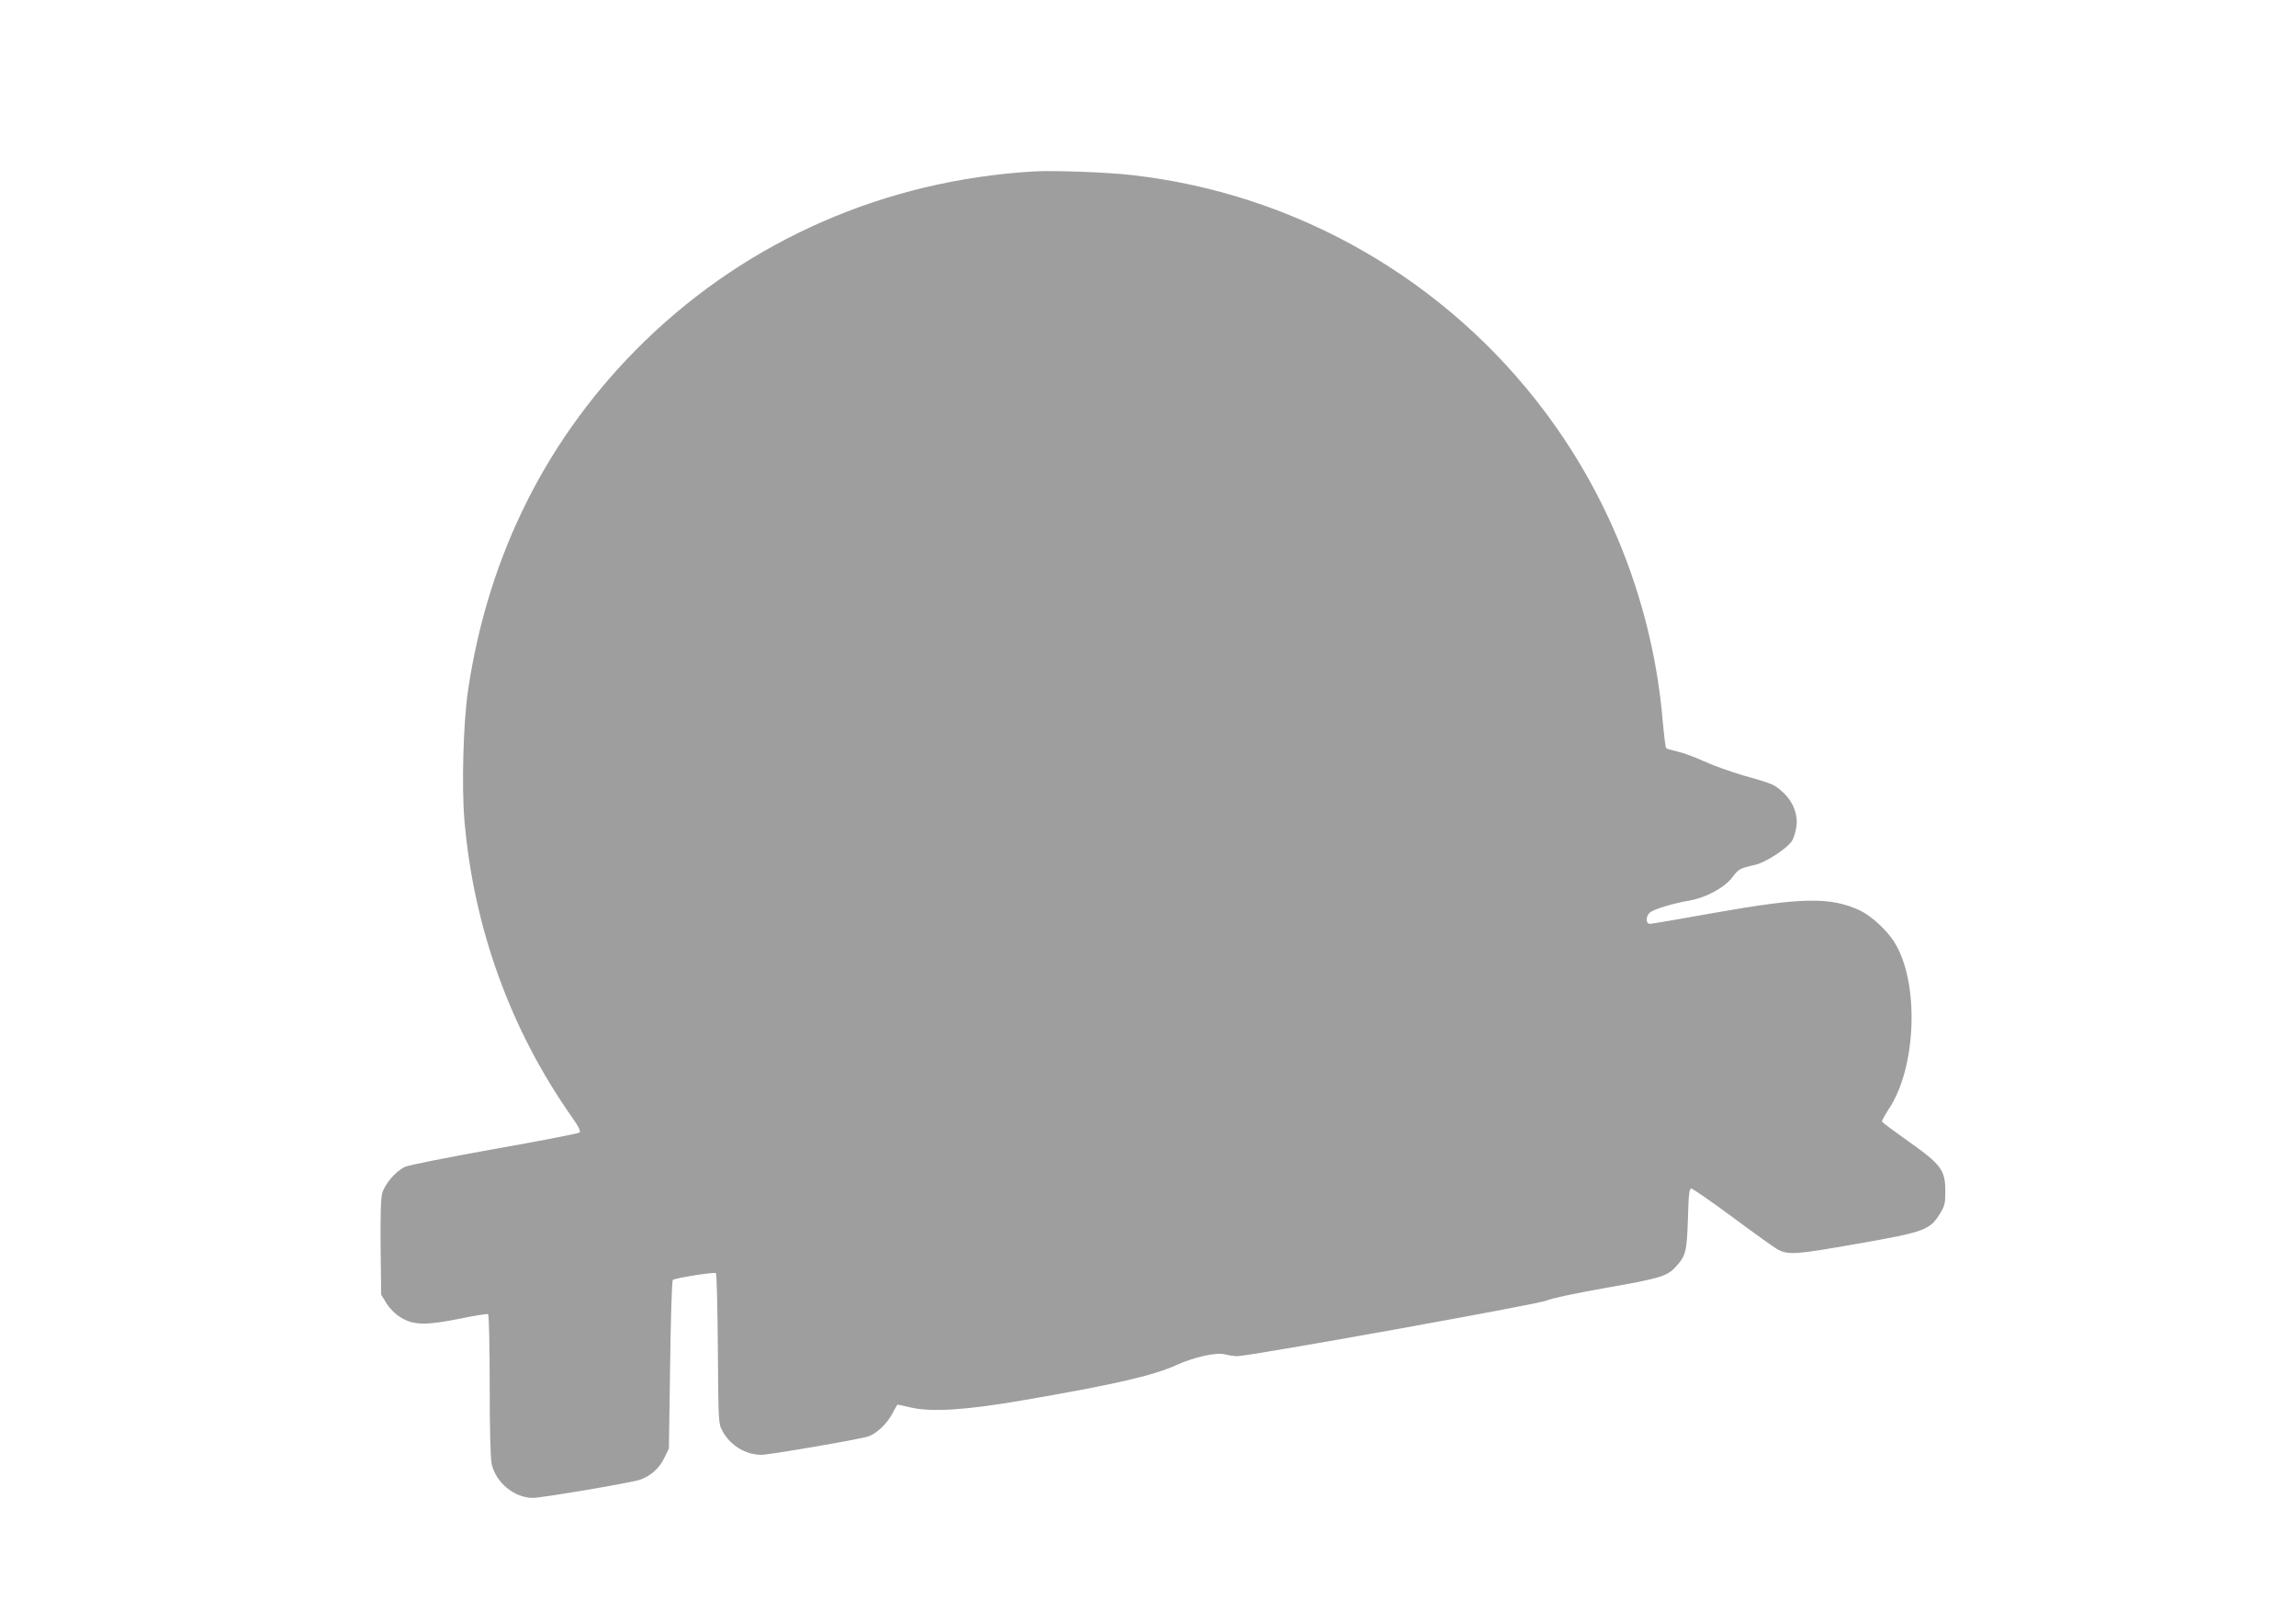 <?xml version="1.0" standalone="no"?>
<!DOCTYPE svg PUBLIC "-//W3C//DTD SVG 20010904//EN"
 "http://www.w3.org/TR/2001/REC-SVG-20010904/DTD/svg10.dtd">
<svg version="1.0" xmlns="http://www.w3.org/2000/svg"
 width="1280pt" height="904pt" viewBox="0 0 1280 904"
 preserveAspectRatio="xMidYMid meet">
<g transform="translate(0,904) scale(0.1,-0.1)"
fill="#9e9e9e" stroke="none">
<path d="M5760 8084 c-825 -49 -1586 -382 -2167 -947 -537 -523 -871 -1184
-984 -1947 -26 -178 -36 -529 -20 -721 51 -603 259 -1175 604 -1663 34 -48 45
-72 38 -79 -6 -6 -219 -47 -474 -92 -257 -46 -479 -90 -500 -100 -51 -24 -112
-95 -126 -147 -8 -30 -11 -124 -9 -304 l3 -261 30 -49 c19 -30 49 -60 79 -78
70 -44 142 -45 330 -7 81 17 152 28 157 25 5 -3 9 -178 9 -394 0 -243 4 -408
11 -440 22 -104 126 -190 230 -190 50 0 541 83 596 101 57 18 110 65 136 121
l26 53 7 468 c3 257 10 470 15 472 18 12 233 45 240 38 5 -5 9 -195 11 -423 3
-407 3 -416 25 -456 43 -81 129 -134 218 -134 43 0 544 86 594 102 47 15 108
73 137 130 13 26 26 48 29 48 2 0 34 -7 72 -16 115 -27 308 -15 625 40 507 87
726 137 858 197 96 44 223 72 269 59 20 -5 51 -10 69 -10 69 0 1681 290 1724
310 25 12 163 41 332 71 297 52 340 64 387 116 57 61 63 85 69 268 4 143 7
170 20 169 8 -1 114 -74 234 -163 120 -89 231 -168 246 -176 62 -32 100 -29
441 31 379 66 407 77 464 168 27 44 30 58 30 126 0 117 -24 149 -205 277 -79
56 -146 105 -148 111 -1 5 16 36 38 70 156 233 171 712 29 933 -42 66 -129
145 -191 174 -164 76 -322 73 -813 -14 -187 -34 -348 -61 -357 -61 -24 0 -24
42 0 63 20 18 128 51 222 67 91 16 196 73 238 130 35 46 42 50 127 69 60 14
180 92 206 135 10 16 21 53 24 81 9 67 -21 140 -77 190 -46 42 -55 46 -218 92
-69 20 -168 55 -220 79 -53 24 -120 49 -150 55 -30 7 -58 15 -61 18 -4 3 -12
69 -19 146 -52 625 -281 1228 -656 1728 -553 739 -1389 1218 -2304 1321 -139
16 -436 27 -550 20z"/>
</g>
</svg>
